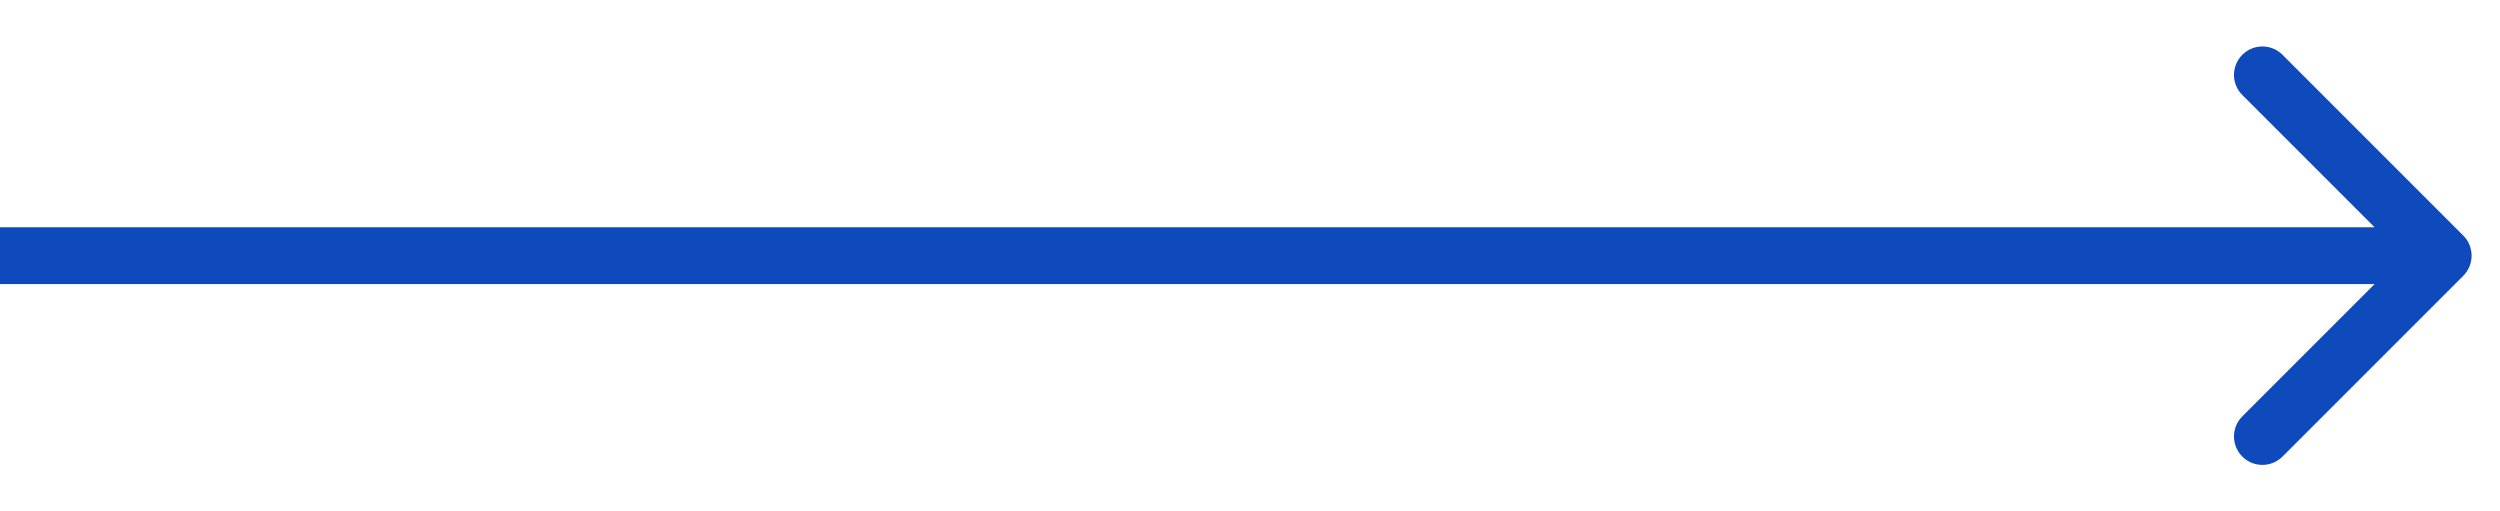 <?xml version="1.0" encoding="UTF-8"?> <svg xmlns="http://www.w3.org/2000/svg" width="44" height="9" viewBox="0 0 44 9" fill="none"><path d="M43.354 4.854C43.549 4.658 43.549 4.342 43.354 4.146L40.172 0.964C39.976 0.769 39.66 0.769 39.465 0.964C39.269 1.16 39.269 1.476 39.465 1.672L42.293 4.5L39.465 7.328C39.269 7.524 39.269 7.84 39.465 8.036C39.66 8.231 39.976 8.231 40.172 8.036L43.354 4.854ZM0 5H43V4H0V5Z" fill="#0E4ABB"></path></svg> 
